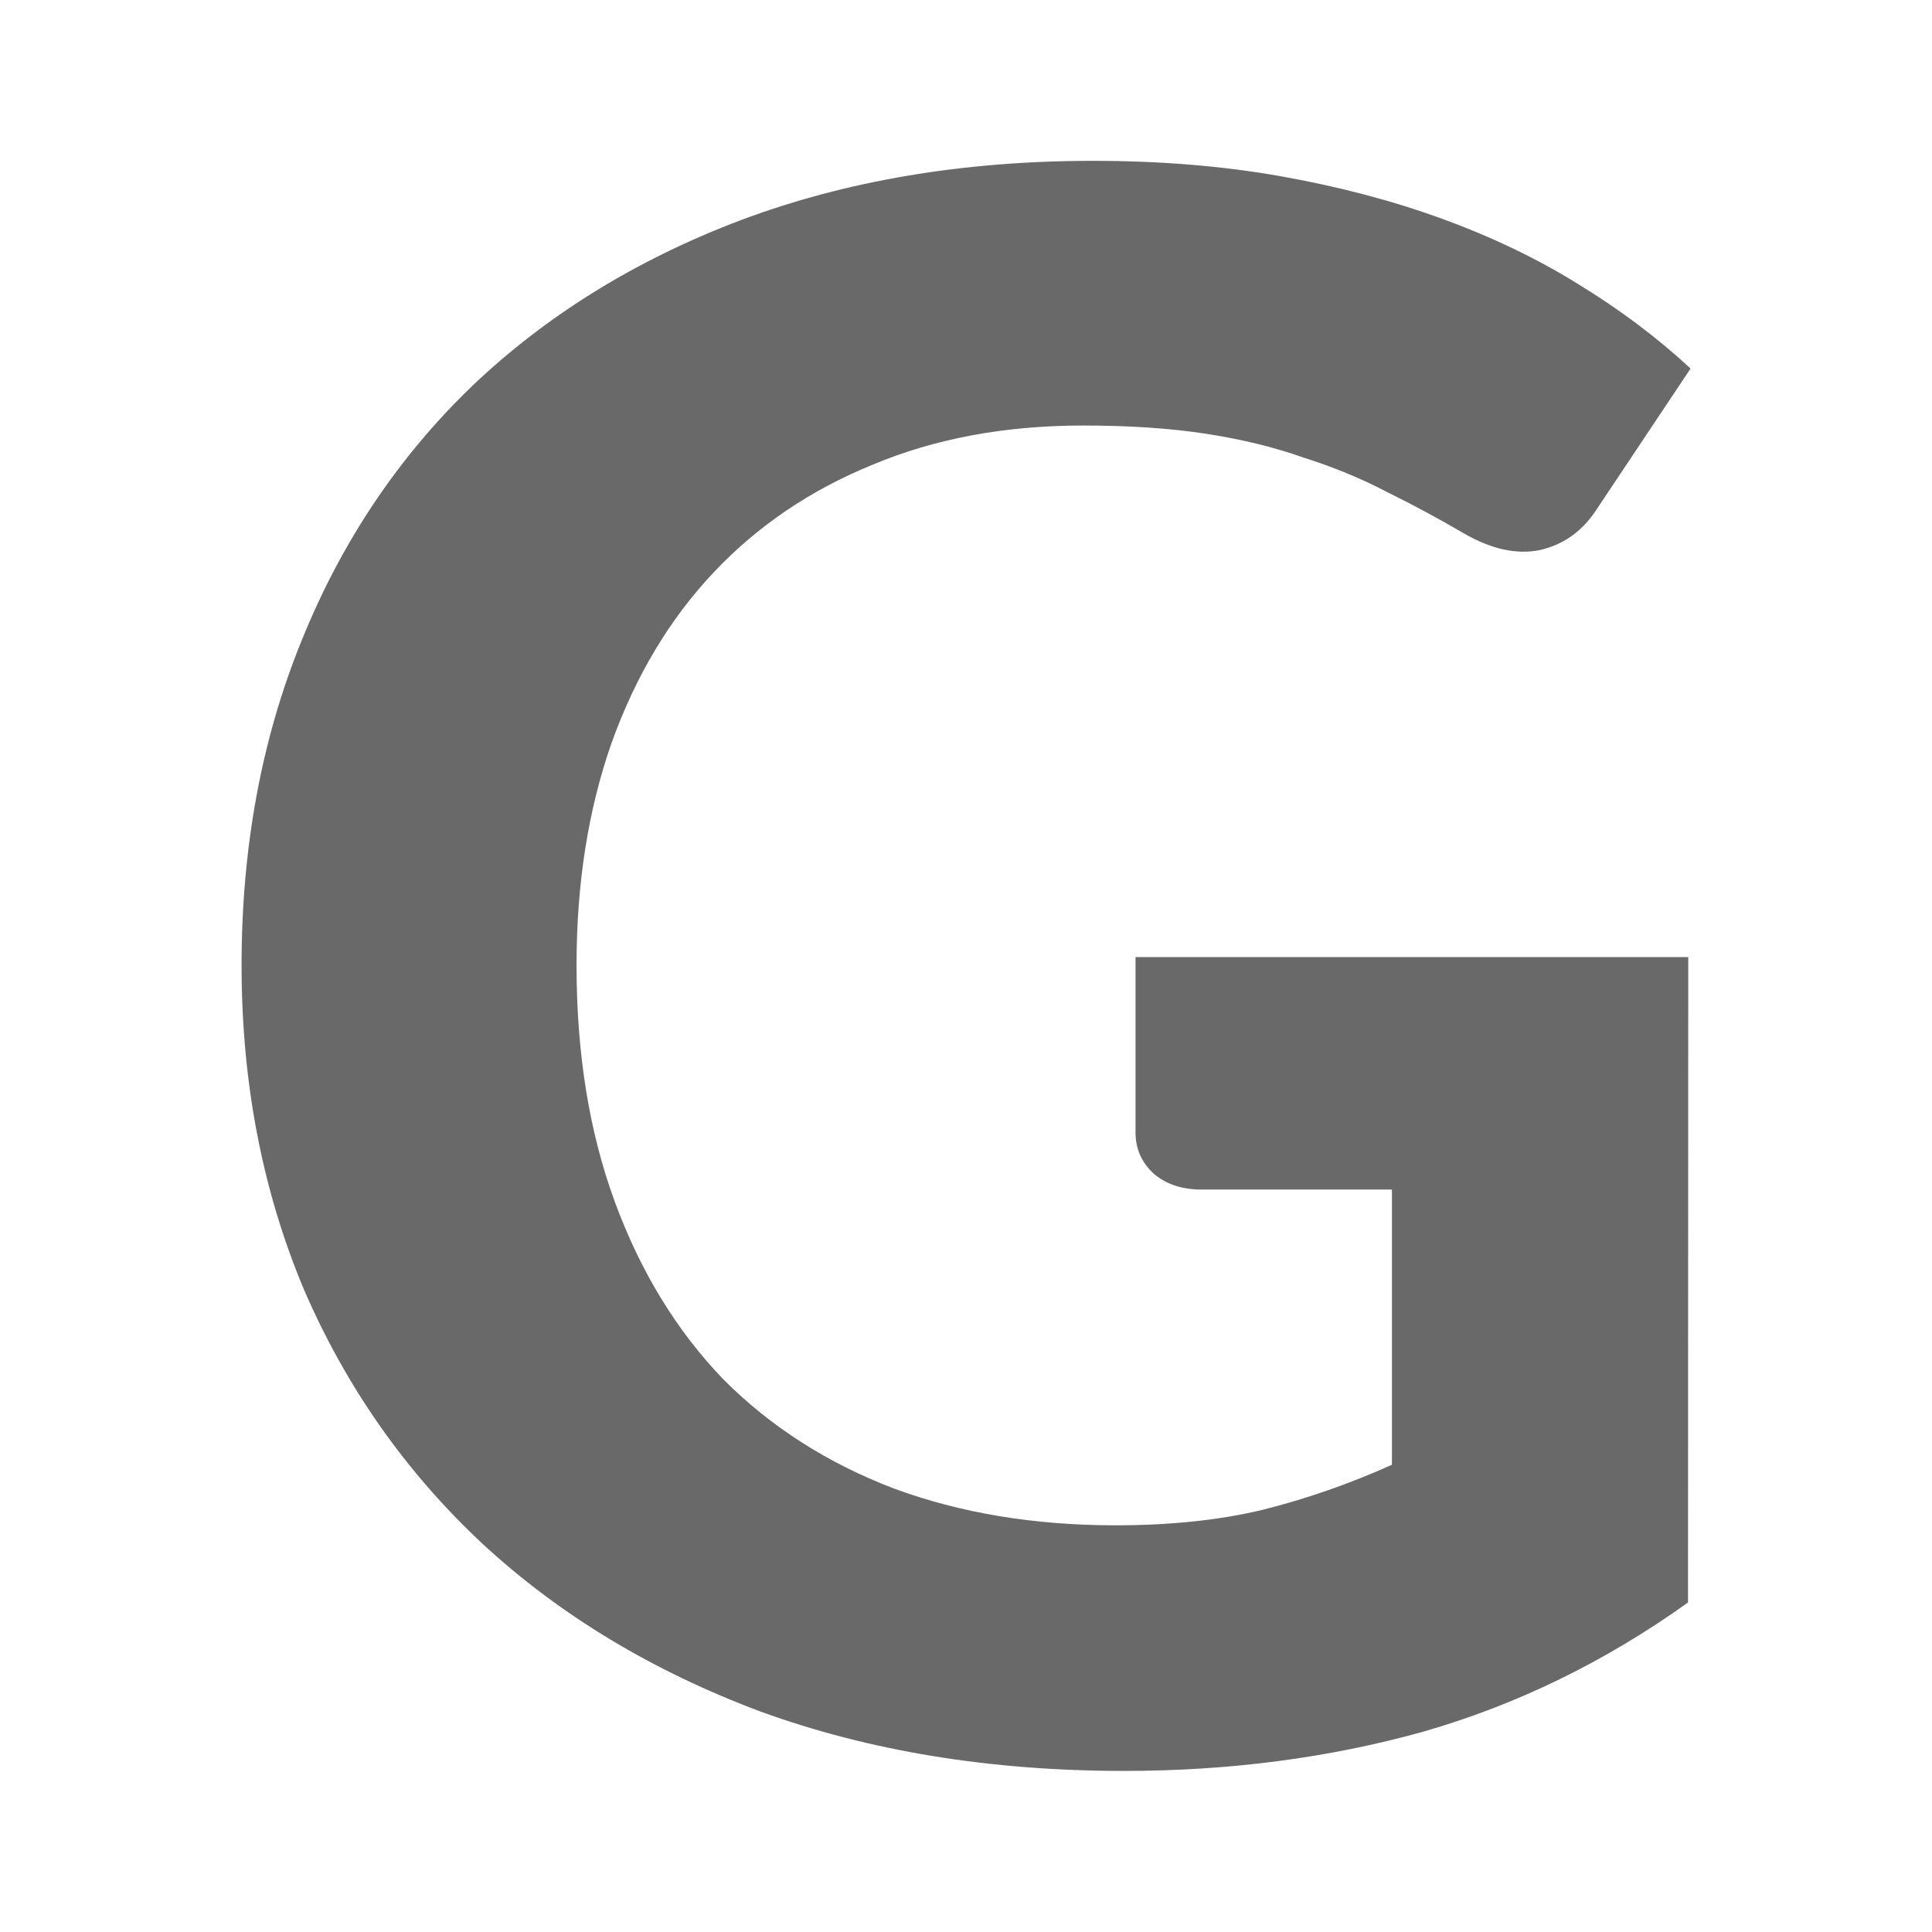 <svg viewBox="0 0 24 24" xmlns="http://www.w3.org/2000/svg"><path d="m20.969 19.907q-1.546 1.105-3.294 1.606-1.747.486-3.711.486-2.49 0-4.515-.737-2.01-.752-3.448-2.078-1.438-1.341-2.227-3.169-.773-1.842-.773-4.024 0-2.196.742-4.024.742-1.842 2.119-3.169 1.392-1.326 3.34-2.063 1.964-.737 4.376-.737 1.253 0 2.335.192 1.082.192 2.01.531.928.339 1.686.811.773.472 1.392 1.046l-1.16 1.739q-.263.413-.711.516-.433.088-.943-.206-.479-.28-.959-.516-.479-.251-1.036-.427-.541-.192-1.206-.295-.665-.103-1.531-.103-1.454 0-2.613.486-1.16.472-1.979 1.341-.82.87-1.268 2.122-.433 1.238-.433 2.756 0 1.651.479 2.948.479 1.297 1.345 2.196.881.884 2.119 1.356 1.237.457 2.753.457 1.021 0 1.825-.192.82-.206 1.608-.56v-3.419h-2.366q-.371 0-.603-.206-.216-.206-.216-.501v-2.181h6.866z" fill="#696969"/></svg>